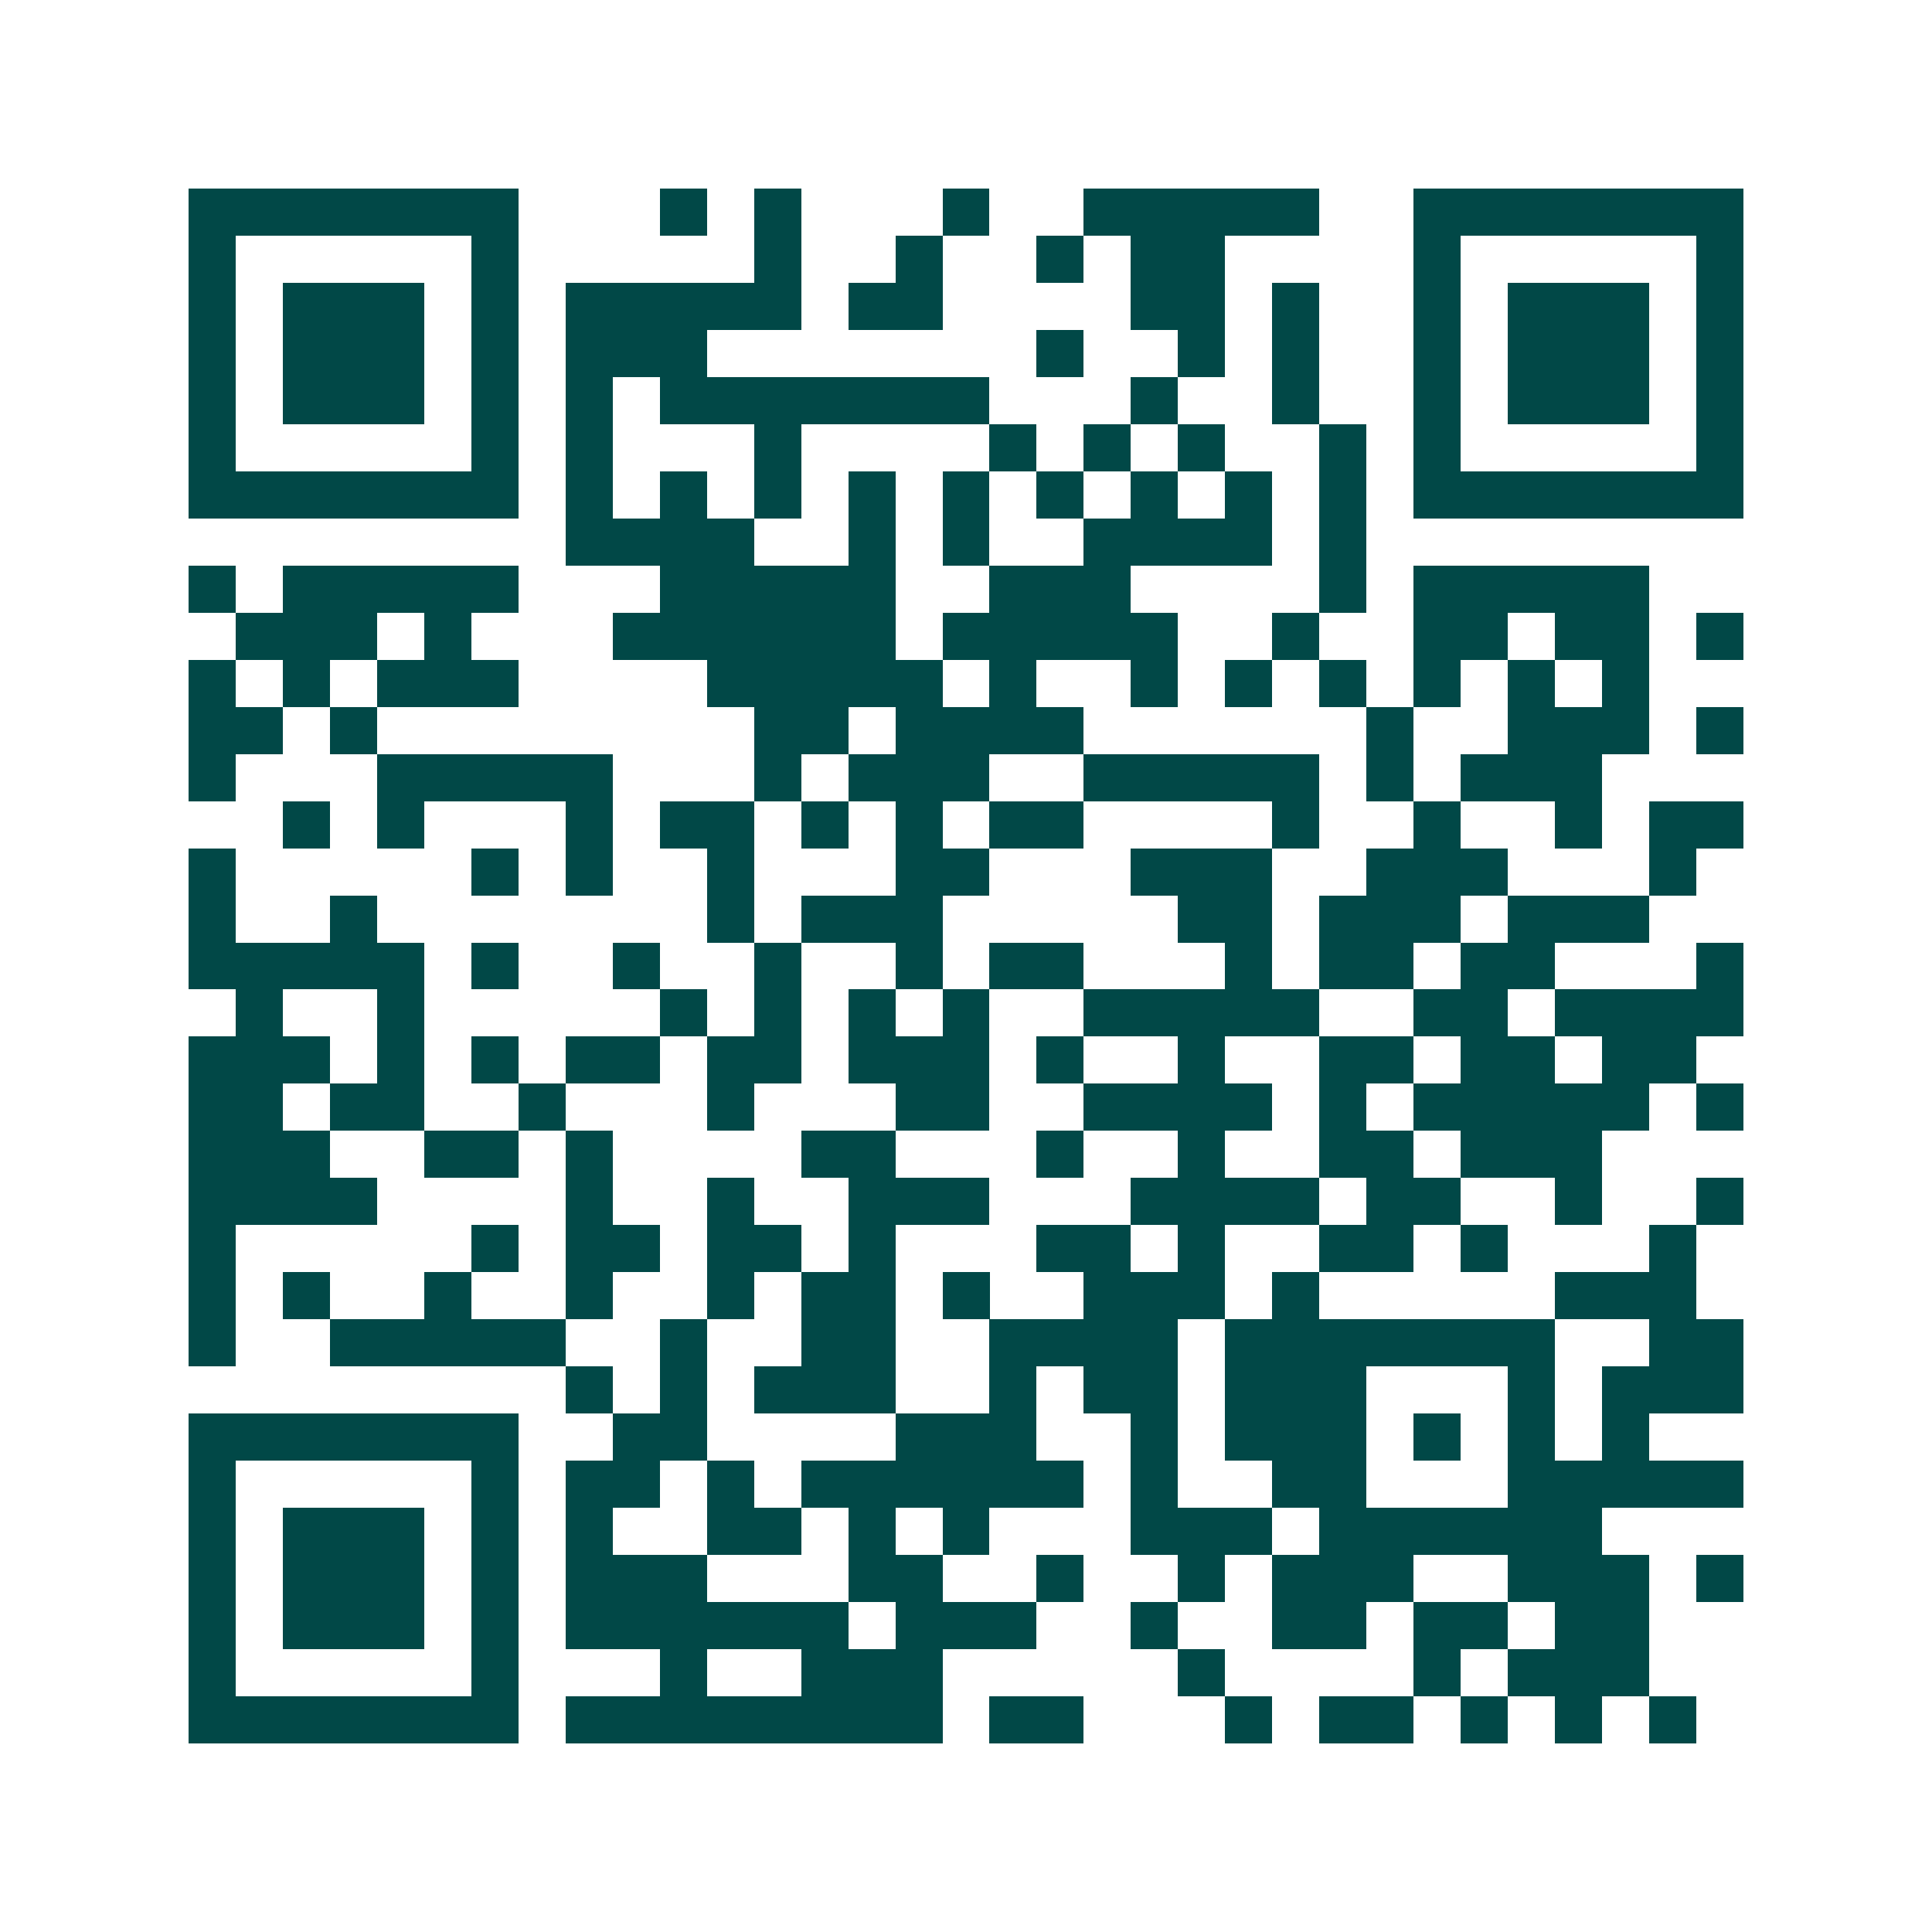 <svg xmlns="http://www.w3.org/2000/svg" width="200" height="200" viewBox="0 0 41 41" shape-rendering="crispEdges"><path fill="#ffffff" d="M0 0h41v41H0z"/><path stroke="#014847" d="M4 4.5h7m3 0h1m1 0h1m3 0h1m2 0h5m2 0h7M4 5.5h1m5 0h1m5 0h1m2 0h1m2 0h1m1 0h2m4 0h1m5 0h1M4 6.5h1m1 0h3m1 0h1m1 0h5m1 0h2m4 0h2m1 0h1m2 0h1m1 0h3m1 0h1M4 7.5h1m1 0h3m1 0h1m1 0h3m7 0h1m2 0h1m1 0h1m2 0h1m1 0h3m1 0h1M4 8.5h1m1 0h3m1 0h1m1 0h1m1 0h7m3 0h1m2 0h1m2 0h1m1 0h3m1 0h1M4 9.5h1m5 0h1m1 0h1m3 0h1m4 0h1m1 0h1m1 0h1m2 0h1m1 0h1m5 0h1M4 10.5h7m1 0h1m1 0h1m1 0h1m1 0h1m1 0h1m1 0h1m1 0h1m1 0h1m1 0h1m1 0h7M12 11.5h4m2 0h1m1 0h1m2 0h4m1 0h1M4 12.5h1m1 0h5m3 0h5m2 0h3m4 0h1m1 0h5M5 13.5h3m1 0h1m3 0h6m1 0h5m2 0h1m2 0h2m1 0h2m1 0h1M4 14.5h1m1 0h1m1 0h3m4 0h5m1 0h1m2 0h1m1 0h1m1 0h1m1 0h1m1 0h1m1 0h1M4 15.5h2m1 0h1m8 0h2m1 0h4m6 0h1m2 0h3m1 0h1M4 16.5h1m3 0h5m3 0h1m1 0h3m2 0h5m1 0h1m1 0h3M6 17.5h1m1 0h1m3 0h1m1 0h2m1 0h1m1 0h1m1 0h2m4 0h1m2 0h1m2 0h1m1 0h2M4 18.5h1m5 0h1m1 0h1m2 0h1m3 0h2m3 0h3m2 0h3m3 0h1M4 19.5h1m2 0h1m7 0h1m1 0h3m5 0h2m1 0h3m1 0h3M4 20.5h5m1 0h1m2 0h1m2 0h1m2 0h1m1 0h2m3 0h1m1 0h2m1 0h2m3 0h1M5 21.5h1m2 0h1m5 0h1m1 0h1m1 0h1m1 0h1m2 0h5m2 0h2m1 0h4M4 22.5h3m1 0h1m1 0h1m1 0h2m1 0h2m1 0h3m1 0h1m2 0h1m2 0h2m1 0h2m1 0h2M4 23.5h2m1 0h2m2 0h1m3 0h1m3 0h2m2 0h4m1 0h1m1 0h5m1 0h1M4 24.5h3m2 0h2m1 0h1m4 0h2m3 0h1m2 0h1m2 0h2m1 0h3M4 25.5h4m4 0h1m2 0h1m2 0h3m3 0h4m1 0h2m2 0h1m2 0h1M4 26.5h1m5 0h1m1 0h2m1 0h2m1 0h1m3 0h2m1 0h1m2 0h2m1 0h1m3 0h1M4 27.5h1m1 0h1m2 0h1m2 0h1m2 0h1m1 0h2m1 0h1m2 0h3m1 0h1m5 0h3M4 28.5h1m2 0h5m2 0h1m2 0h2m2 0h4m1 0h7m2 0h2M12 29.5h1m1 0h1m1 0h3m2 0h1m1 0h2m1 0h3m3 0h1m1 0h3M4 30.5h7m2 0h2m4 0h3m2 0h1m1 0h3m1 0h1m1 0h1m1 0h1M4 31.5h1m5 0h1m1 0h2m1 0h1m1 0h6m1 0h1m2 0h2m3 0h5M4 32.5h1m1 0h3m1 0h1m1 0h1m2 0h2m1 0h1m1 0h1m3 0h3m1 0h6M4 33.5h1m1 0h3m1 0h1m1 0h3m3 0h2m2 0h1m2 0h1m1 0h3m2 0h3m1 0h1M4 34.5h1m1 0h3m1 0h1m1 0h6m1 0h3m2 0h1m2 0h2m1 0h2m1 0h2M4 35.5h1m5 0h1m3 0h1m2 0h3m5 0h1m4 0h1m1 0h3M4 36.5h7m1 0h8m1 0h2m3 0h1m1 0h2m1 0h1m1 0h1m1 0h1"/></svg>
